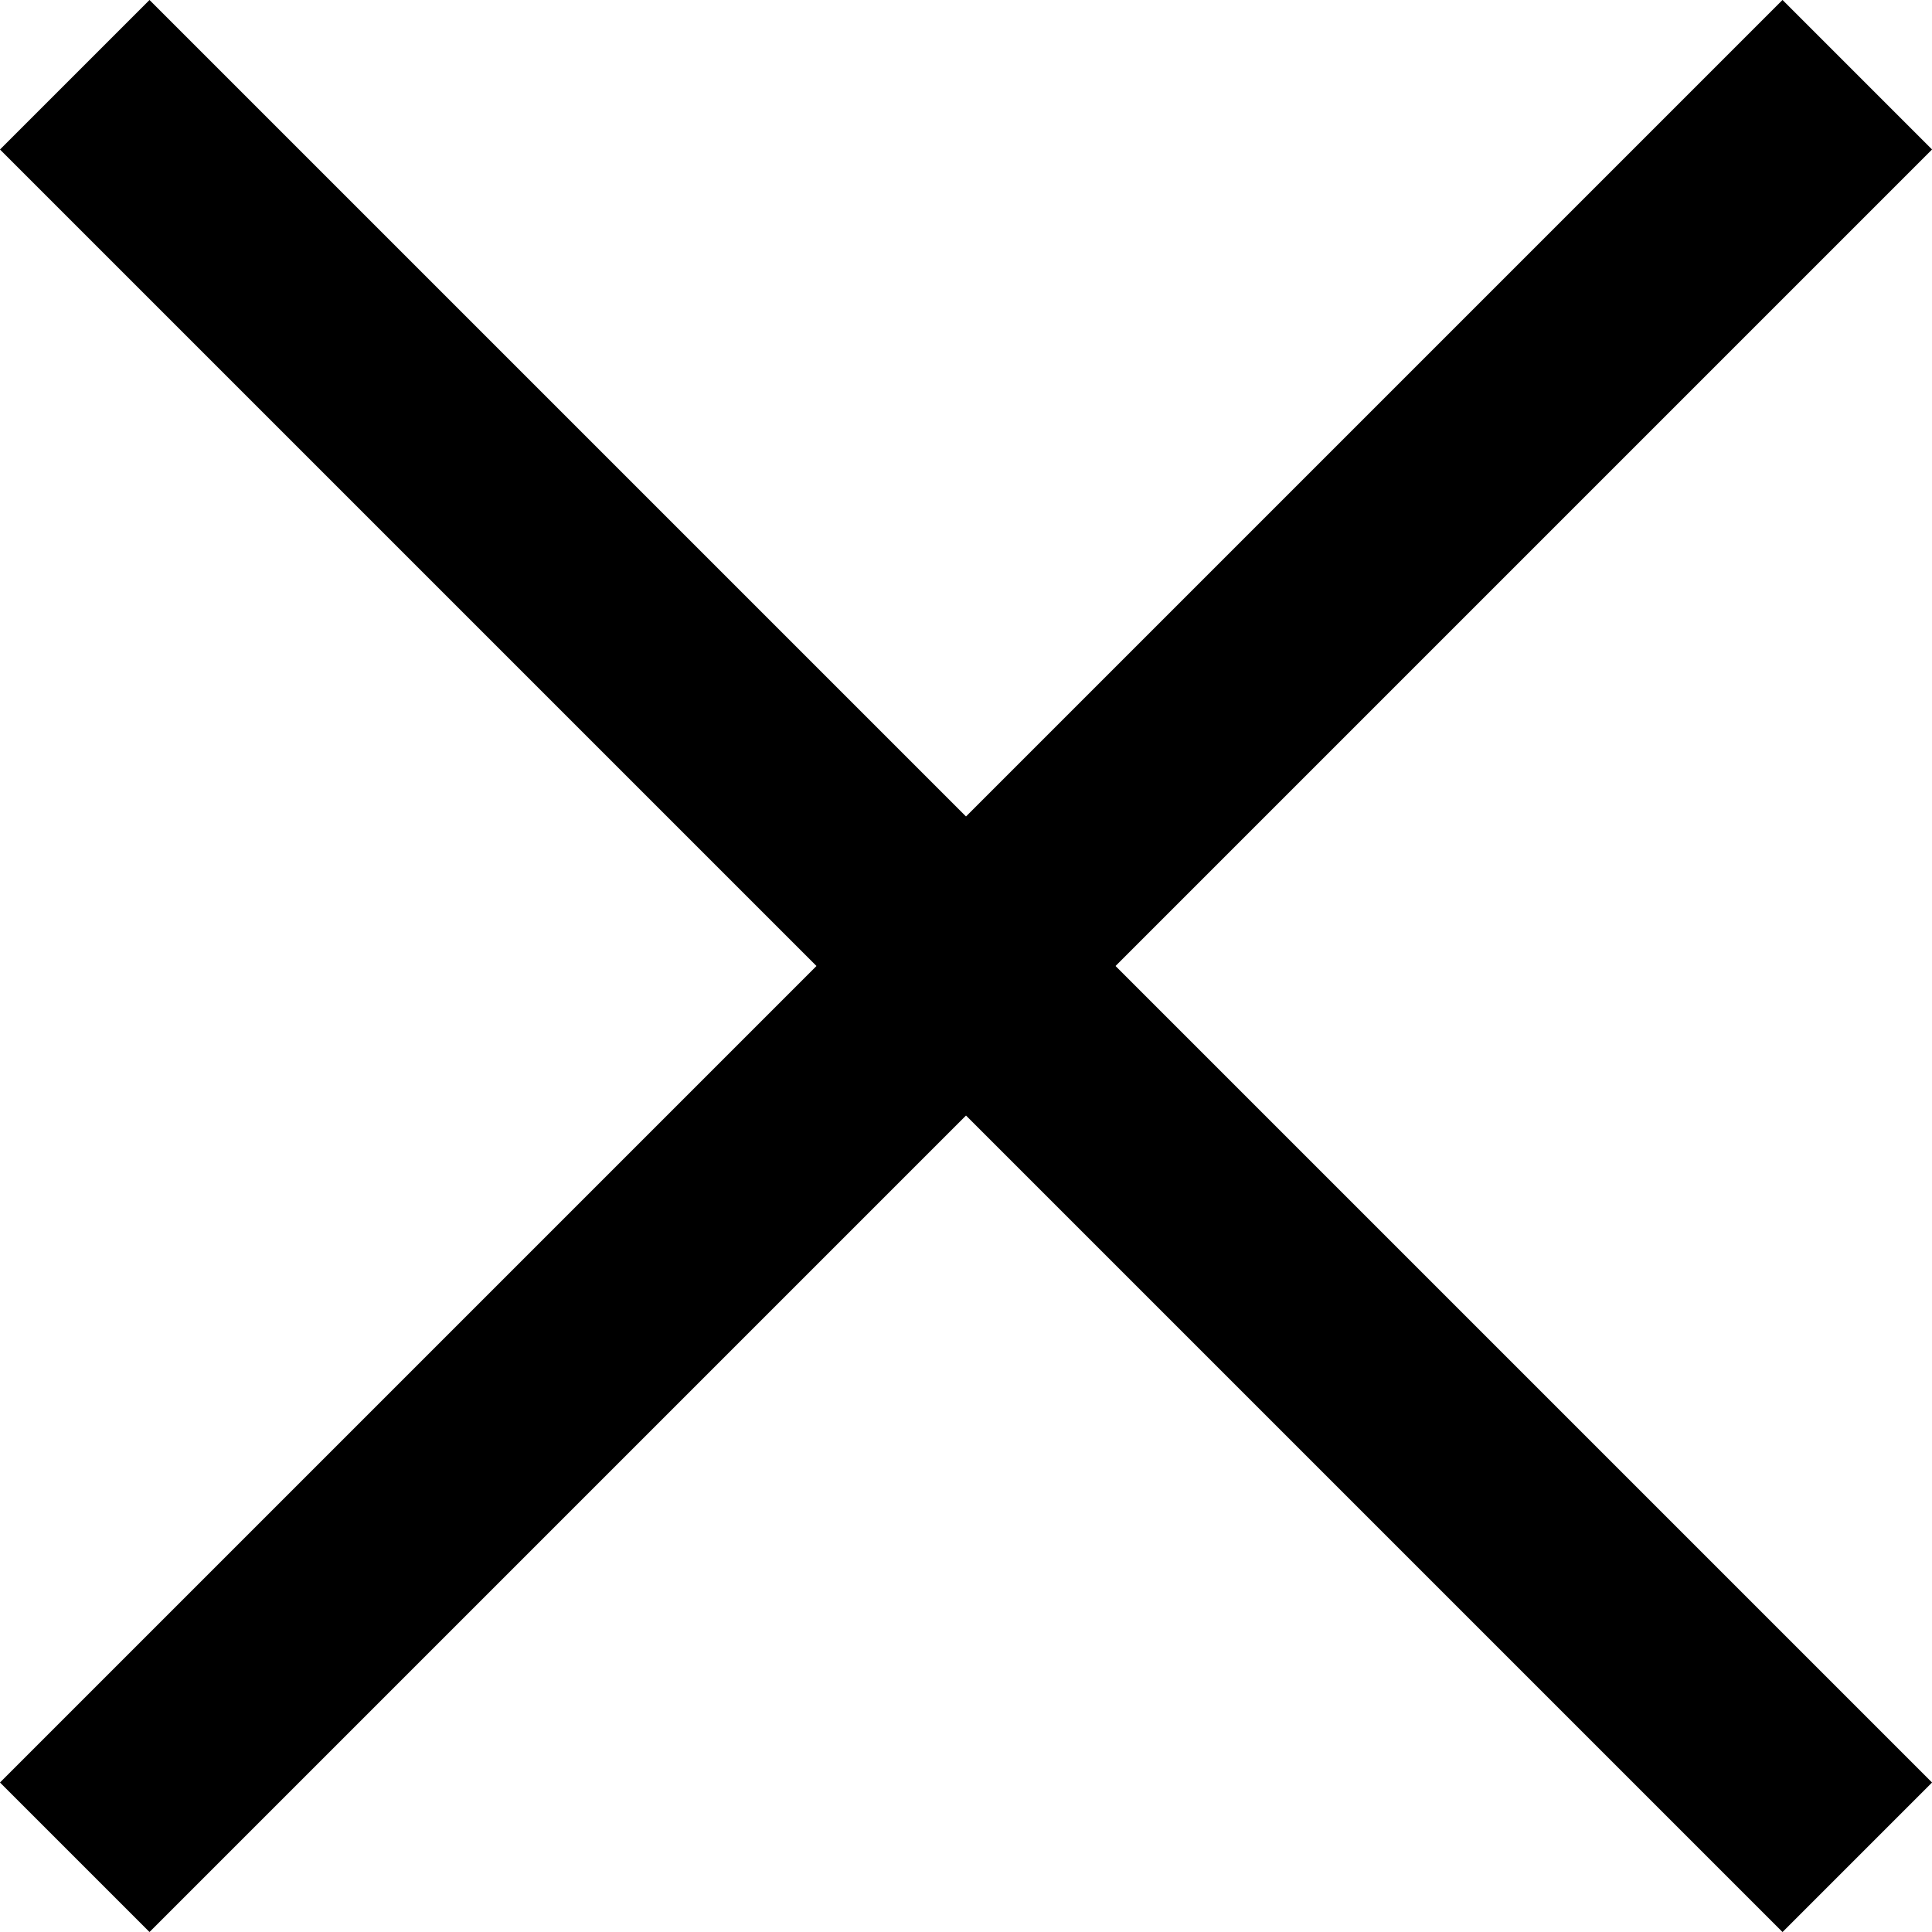 <svg xmlns="http://www.w3.org/2000/svg" width="18.274" height="18.274" viewBox="0 0 18.274 18.274"><g transform="translate(-46.793 -82.363)"><path d="M23.844,1H0V-1H23.844Z" transform="translate(47.5 83.07) rotate(45)"></path><path d="M23.844,1H0V-1H23.844Z" transform="translate(47.5 99.93) rotate(-45)"></path></g></svg>